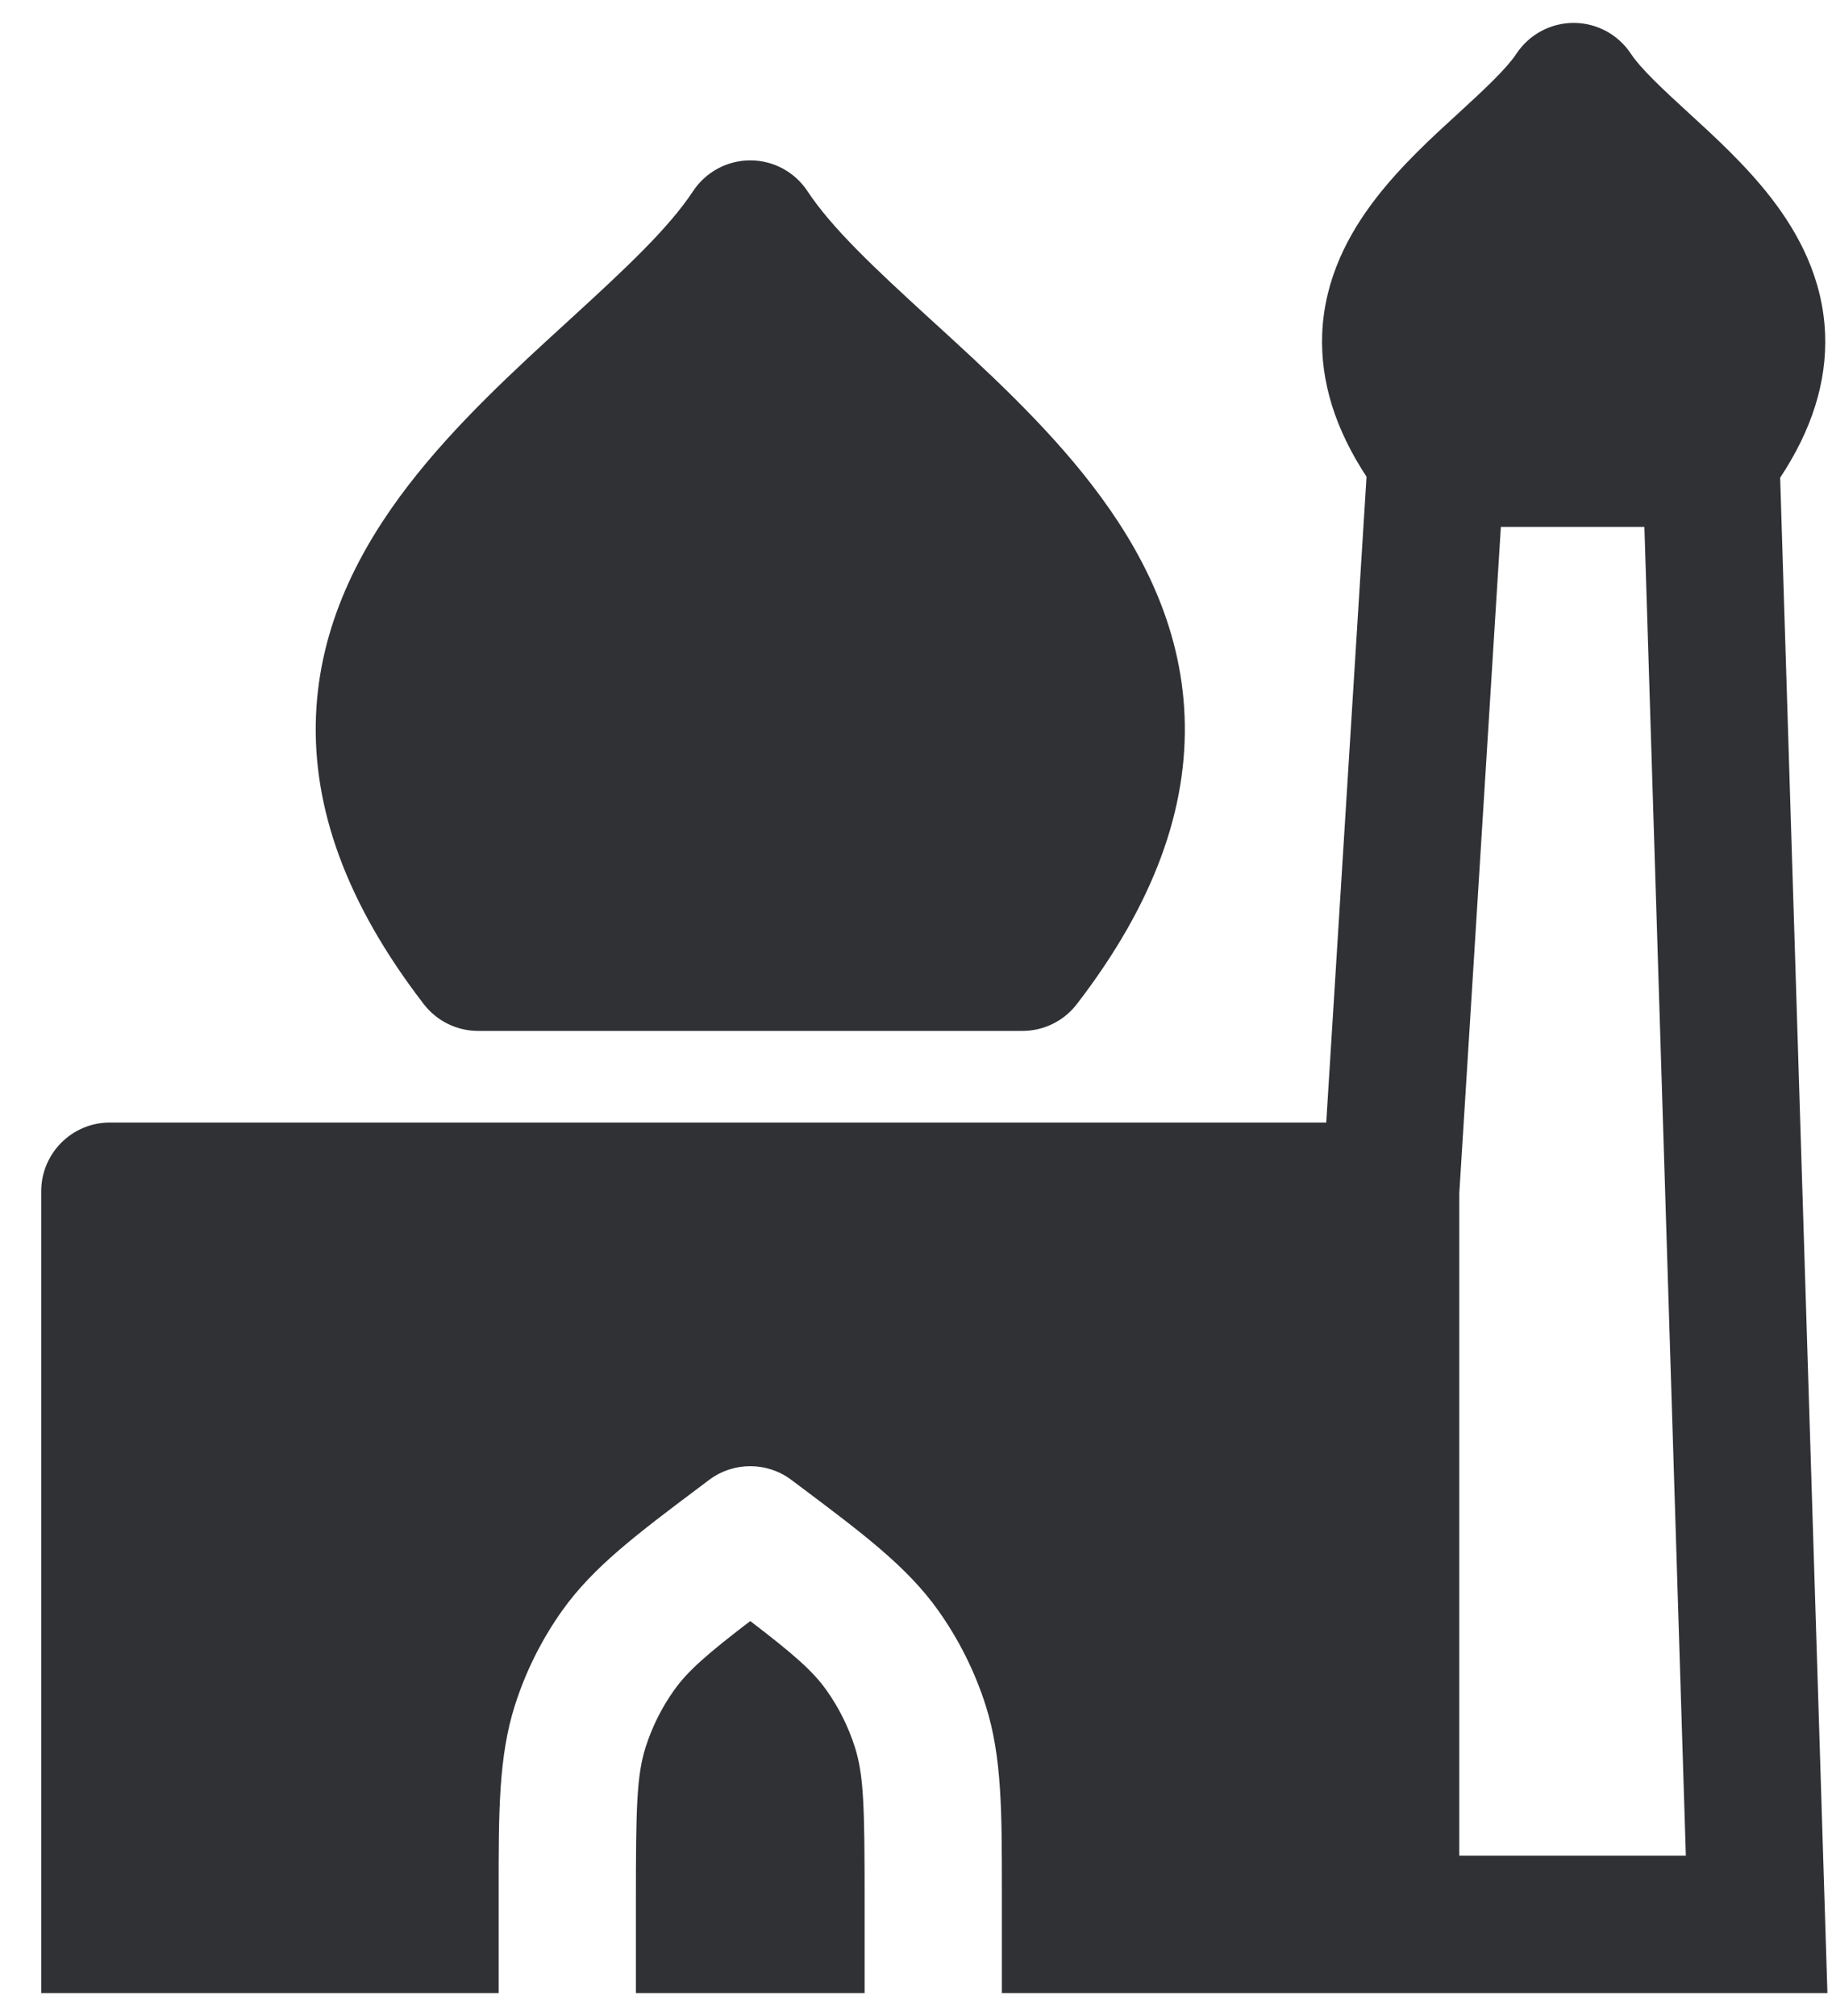 <svg width="40" height="44" viewBox="0 0 40 44" xmlns="http://www.w3.org/2000/svg">
<g id="elements">
<g id="Icon">
<path fill-rule="evenodd" clip-rule="evenodd" d="M35.609 1.173C35.332 0.753 34.862 0.5 34.359 0.5C33.856 0.5 33.387 0.753 33.109 1.173C32.903 1.485 32.455 1.911 31.831 2.482C31.282 2.983 30.591 3.614 30.037 4.334C29.448 5.097 28.917 6.079 28.869 7.284C28.828 8.334 29.159 9.374 29.837 10.405L28.957 24.5L2.398 24.5C1.571 24.5 0.9 25.172 0.9 26L0.9 43.5H10.888L10.888 41.27C10.887 39.536 10.887 38.335 11.243 37.218C11.478 36.481 11.826 35.784 12.274 35.153C12.953 34.198 13.913 33.478 15.299 32.438L15.482 32.3C16.015 31.9 16.748 31.9 17.28 32.3L17.464 32.438C18.85 33.478 19.81 34.198 20.488 35.153C20.936 35.784 21.284 36.481 21.52 37.218C21.876 38.335 21.875 39.536 21.875 41.27L21.875 43.5H39.9L38.868 10.426C39.555 9.389 39.891 8.341 39.849 7.284C39.801 6.079 39.27 5.097 38.682 4.334C38.127 3.614 37.437 2.983 36.888 2.481C36.264 1.911 35.815 1.485 35.609 1.173ZM31.862 26.047L32.77 11.5L35.904 11.5L36.809 40.5H31.862L31.862 26.047Z" fill="#303135"/>
<path d="M13.884 41.5V43.5L18.878 43.5V41.5C18.878 39.446 18.862 38.747 18.665 38.131C18.524 37.688 18.315 37.27 18.047 36.892C17.751 36.476 17.347 36.118 16.381 35.38C15.416 36.118 15.012 36.476 14.716 36.892C14.447 37.27 14.239 37.688 14.097 38.131C13.901 38.747 13.884 39.446 13.884 41.5Z" fill="#303135"/>
<path d="M17.631 4.173C17.354 3.753 16.885 3.5 16.382 3.5C15.879 3.5 15.409 3.753 15.132 4.173C14.595 4.985 13.667 5.853 12.462 6.955L12.364 7.045C11.246 8.066 9.95 9.25 8.922 10.584C7.853 11.972 6.978 13.642 6.899 15.628C6.82 17.633 7.56 19.719 9.253 21.916C9.536 22.284 9.975 22.5 10.439 22.5H22.325C22.789 22.5 23.227 22.284 23.511 21.916C25.204 19.719 25.944 17.633 25.864 15.628C25.786 13.642 24.91 11.972 23.841 10.584C22.814 9.25 21.518 8.066 20.4 7.045L20.301 6.955C19.096 5.853 18.168 4.985 17.631 4.173Z" fill="#303135"/>
</g>
</g>
</svg>
